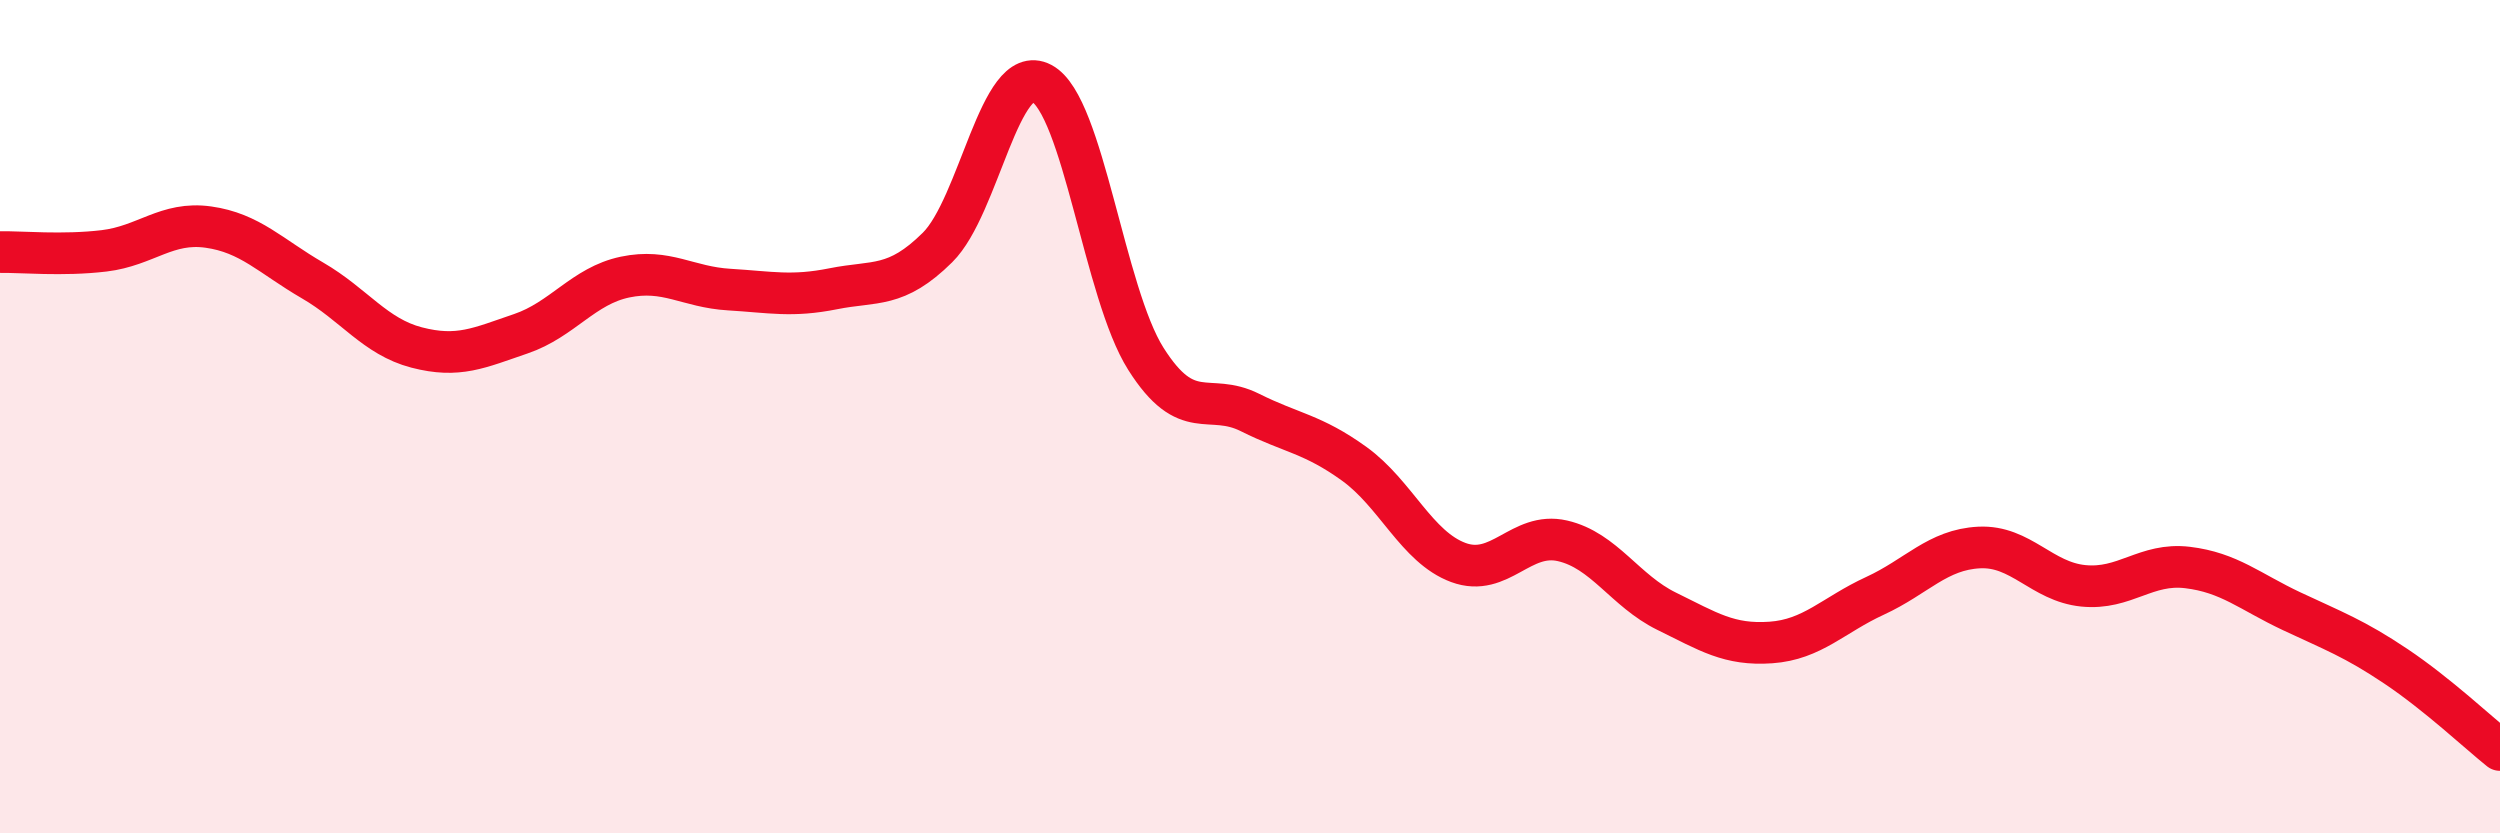 
    <svg width="60" height="20" viewBox="0 0 60 20" xmlns="http://www.w3.org/2000/svg">
      <path
        d="M 0,6.05 C 0.5,6.04 1.5,6.14 2.5,6.02 C 3.5,5.9 4,5.31 5,5.45 C 6,5.59 6.5,6.15 7.5,6.73 C 8.5,7.31 9,8.08 10,8.34 C 11,8.6 11.5,8.35 12.5,8.01 C 13.5,7.67 14,6.86 15,6.65 C 16,6.44 16.5,6.89 17.5,6.95 C 18.5,7.01 19,7.13 20,6.93 C 21,6.73 21.5,6.93 22.5,5.94 C 23.5,4.95 24,1.47 25,2 C 26,2.53 26.5,7.03 27.5,8.61 C 28.5,10.19 29,9.4 30,9.9 C 31,10.4 31.5,10.41 32.5,11.13 C 33.5,11.85 34,13.13 35,13.5 C 36,13.87 36.5,12.75 37.5,12.98 C 38.5,13.21 39,14.18 40,14.67 C 41,15.16 41.5,15.49 42.5,15.42 C 43.5,15.35 44,14.76 45,14.3 C 46,13.84 46.5,13.19 47.5,13.14 C 48.5,13.09 49,13.96 50,14.06 C 51,14.16 51.5,13.5 52.5,13.62 C 53.5,13.74 54,14.2 55,14.67 C 56,15.14 56.5,15.32 57.5,15.99 C 58.5,16.66 59.5,17.6 60,18L60 20L0 20Z"
        fill="#EB0A25"
        opacity="0.1"
        stroke-linecap="round"
        stroke-linejoin="round"
      />
      <path
        d="M 0,6.05 C 0.5,6.04 1.5,6.14 2.5,6.02 C 3.5,5.9 4,5.31 5,5.45 C 6,5.59 6.5,6.15 7.5,6.73 C 8.5,7.31 9,8.08 10,8.34 C 11,8.6 11.5,8.35 12.5,8.01 C 13.5,7.67 14,6.86 15,6.65 C 16,6.44 16.5,6.89 17.5,6.95 C 18.5,7.01 19,7.13 20,6.93 C 21,6.73 21.5,6.93 22.5,5.94 C 23.5,4.95 24,1.47 25,2 C 26,2.53 26.5,7.03 27.5,8.61 C 28.5,10.19 29,9.4 30,9.9 C 31,10.4 31.5,10.41 32.5,11.13 C 33.5,11.85 34,13.13 35,13.5 C 36,13.87 36.5,12.75 37.5,12.98 C 38.5,13.21 39,14.18 40,14.67 C 41,15.16 41.5,15.49 42.5,15.42 C 43.5,15.35 44,14.76 45,14.3 C 46,13.84 46.5,13.19 47.5,13.14 C 48.5,13.09 49,13.96 50,14.06 C 51,14.16 51.5,13.5 52.5,13.62 C 53.5,13.74 54,14.2 55,14.67 C 56,15.14 56.5,15.32 57.5,15.99 C 58.5,16.66 59.5,17.6 60,18"
        stroke="#EB0A25"
        stroke-width="1"
        fill="none"
        stroke-linecap="round"
        stroke-linejoin="round"
      />
    </svg>
  